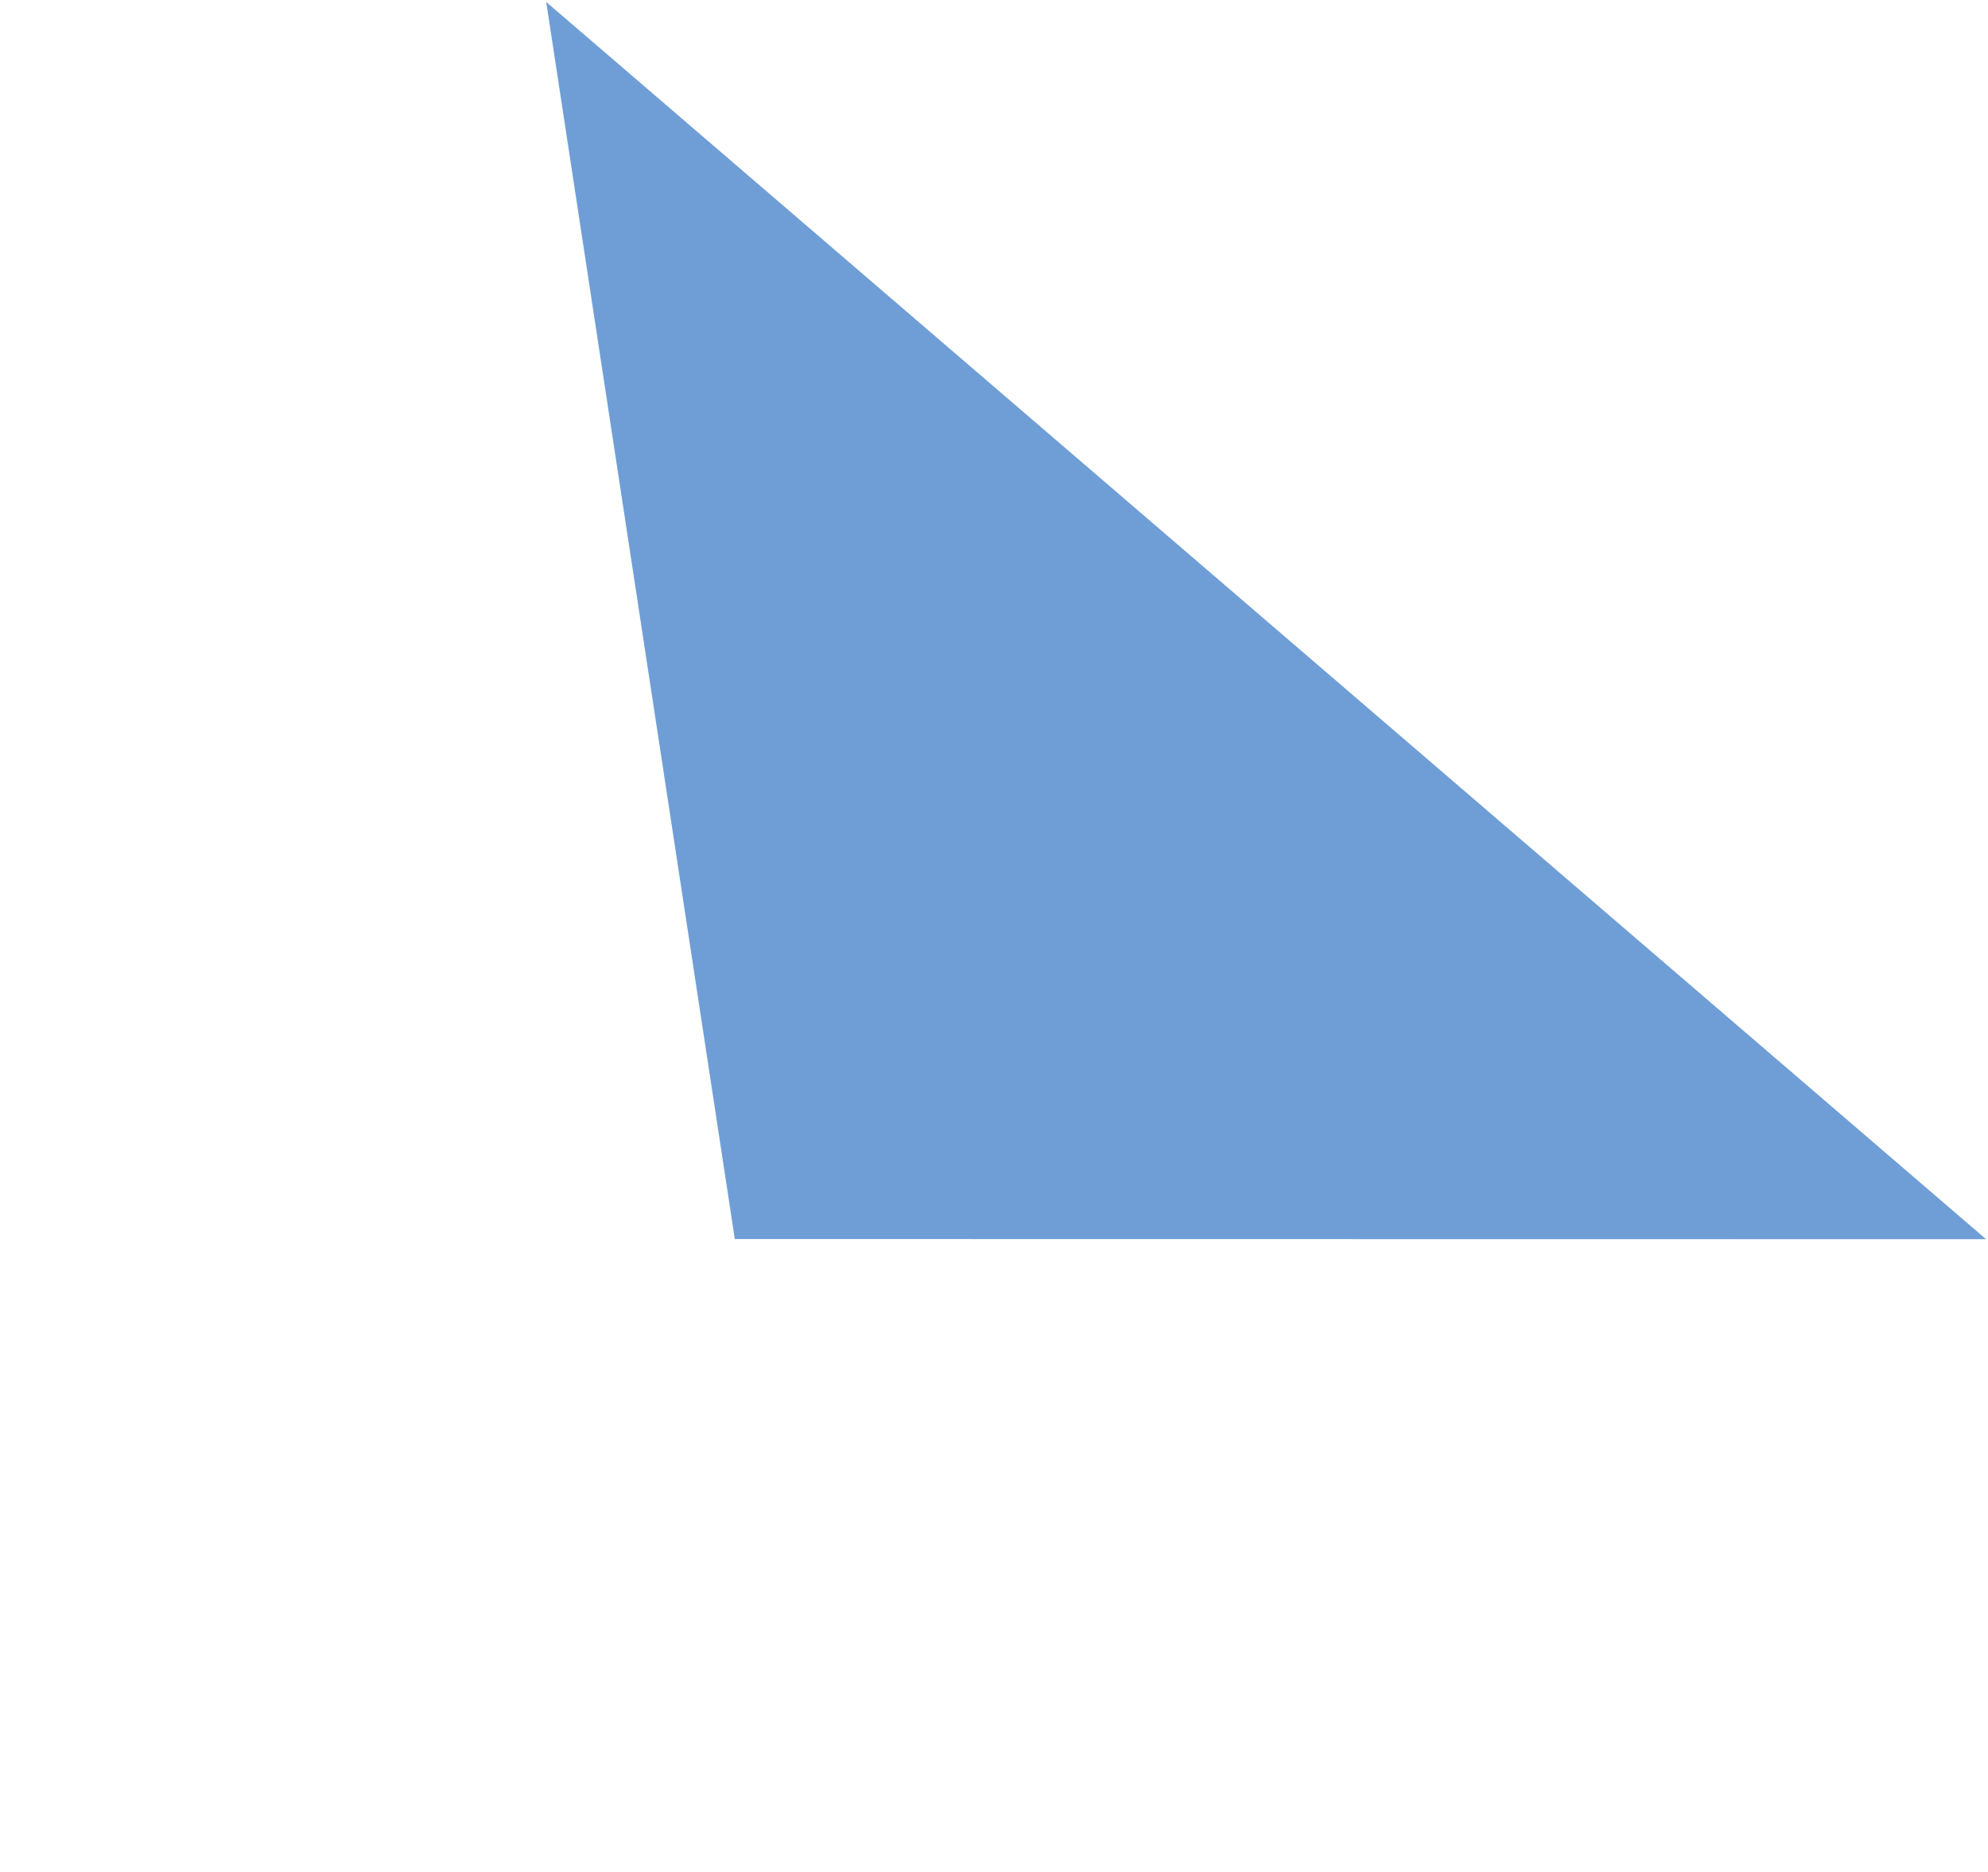 <?xml version="1.0" encoding="UTF-8"?> <svg xmlns="http://www.w3.org/2000/svg" width="103" height="97" viewBox="0 0 103 97" fill="none"> <path d="M38.071 64.192L28.3 0.102L102.901 64.201L38.071 64.192Z" fill="#6F9ED6"></path> </svg> 